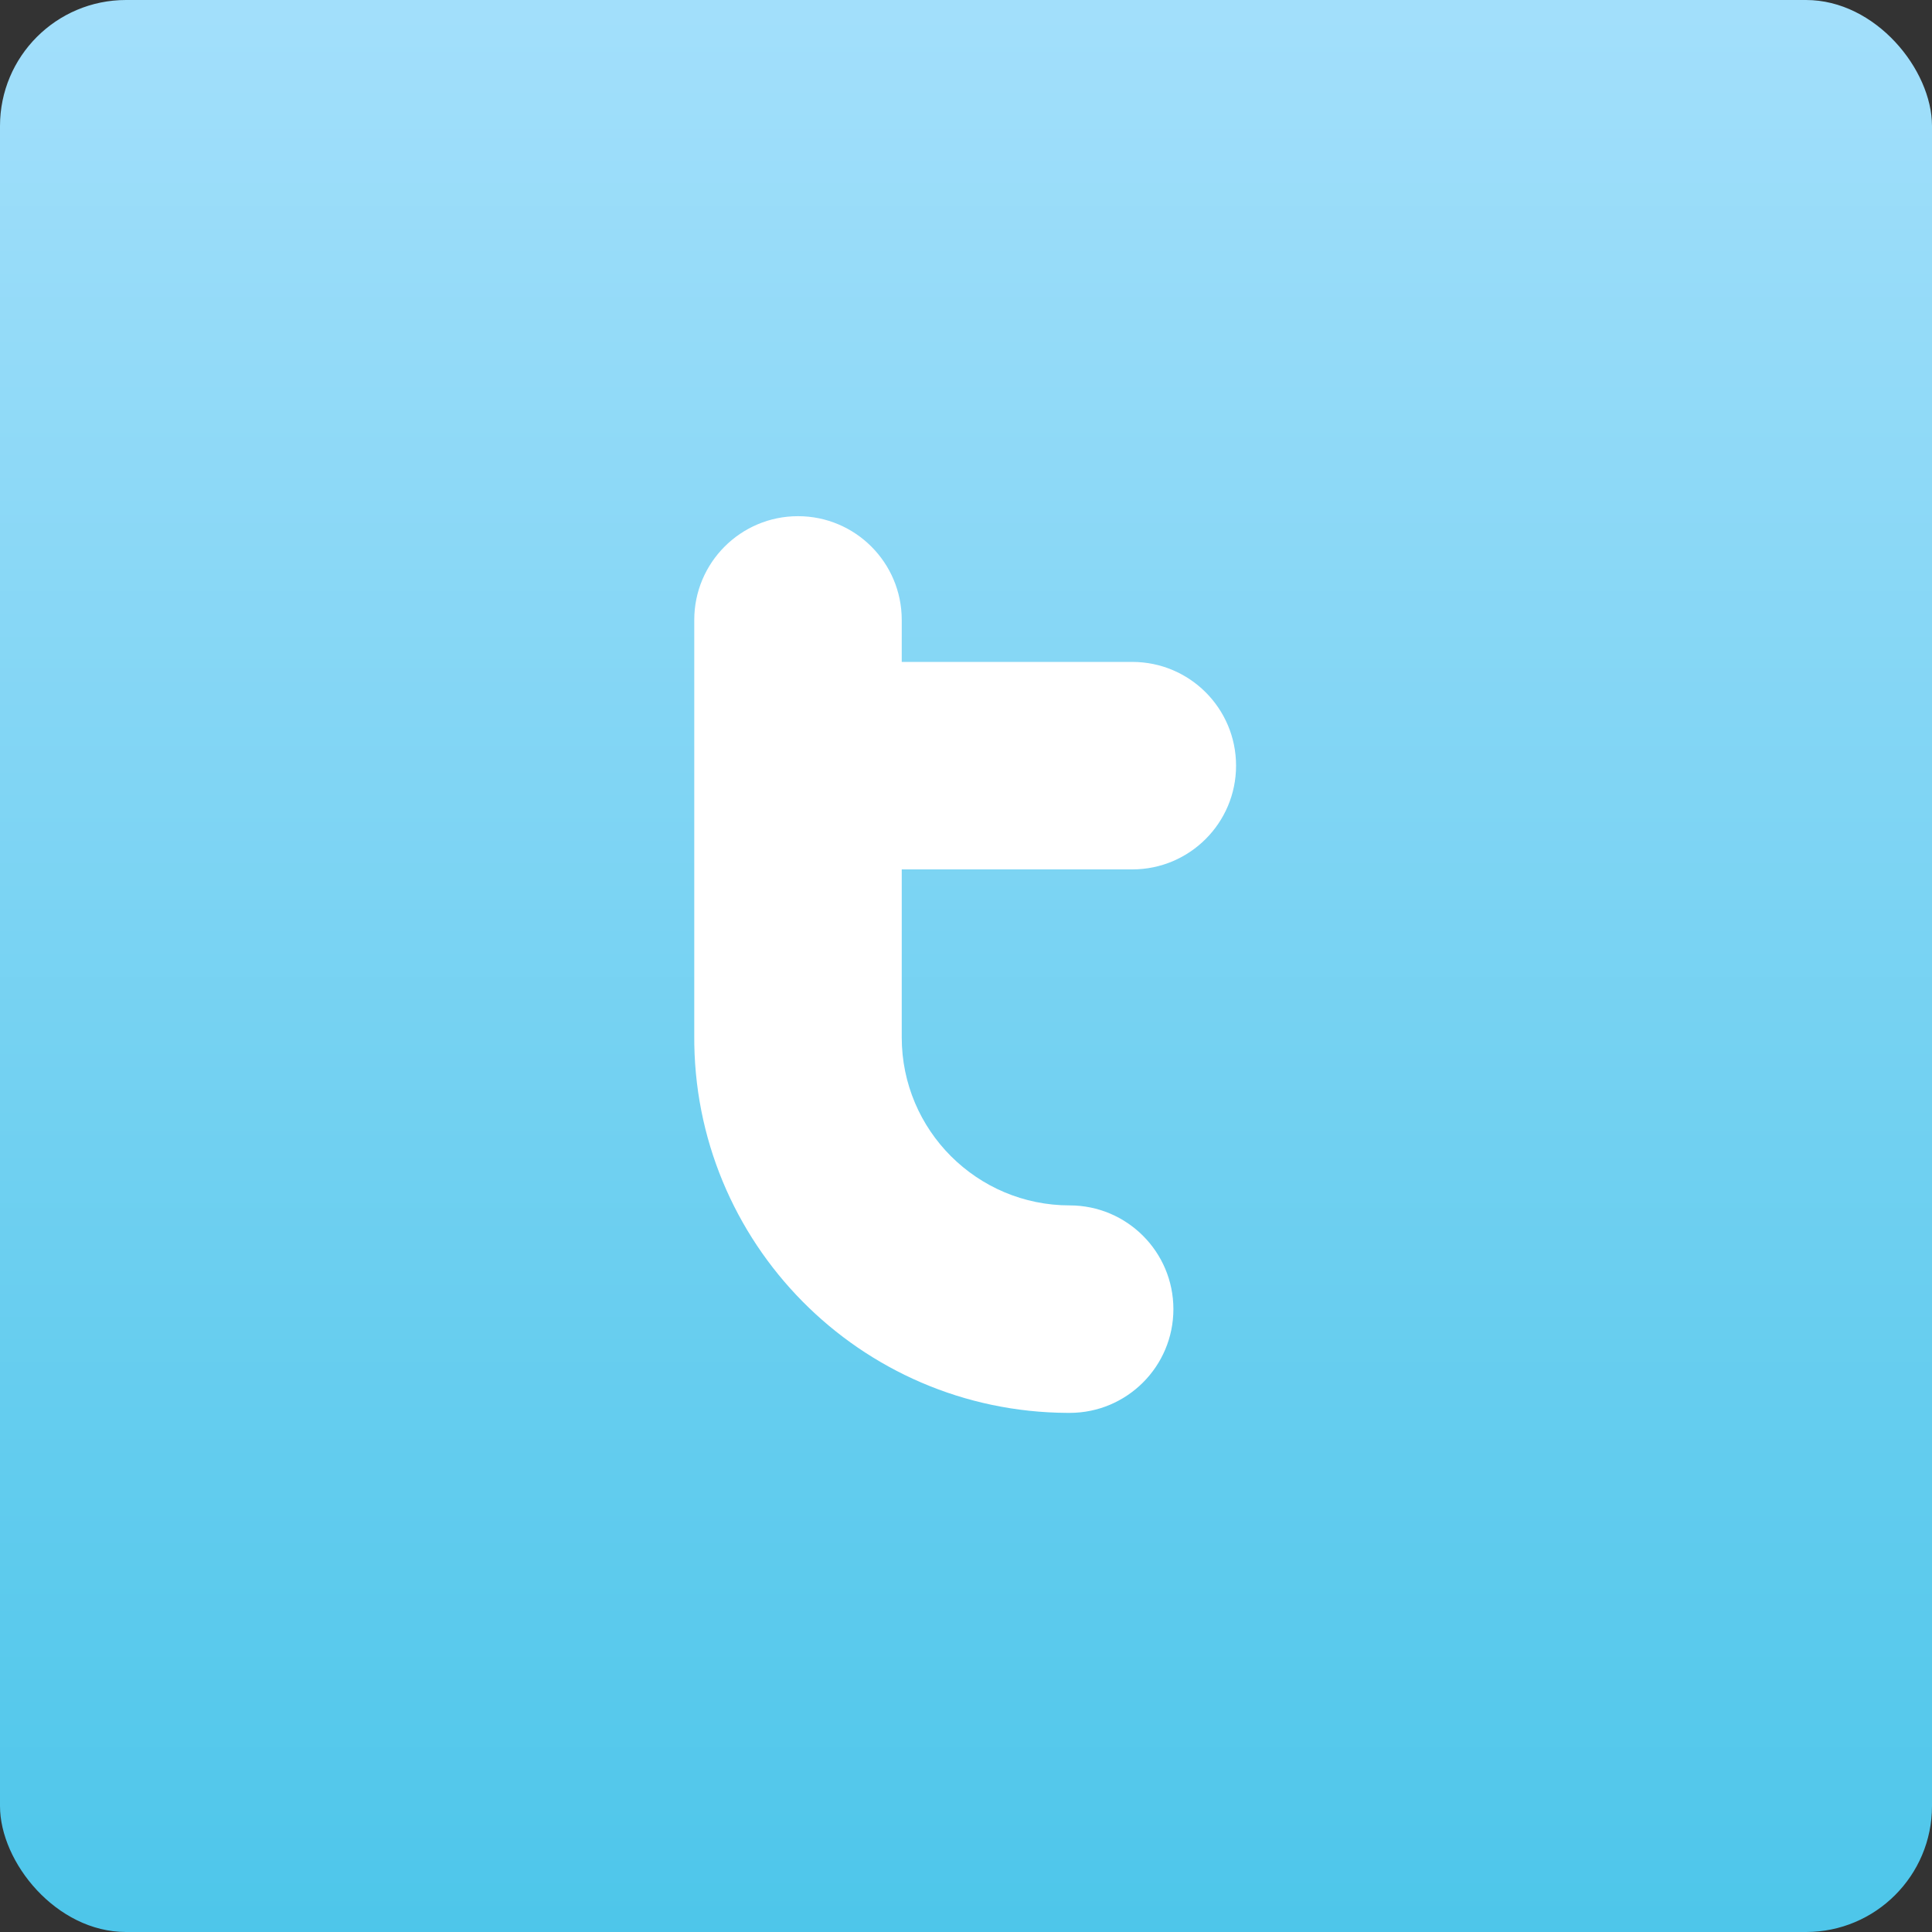 <svg xmlns="http://www.w3.org/2000/svg" xmlns:xlink="http://www.w3.org/1999/xlink" fill="none" version="1.1" width="46" height="46" viewBox="0 0 46 46"><rect x="0" y="0" width="46" height="46" fill="#333333" stroke="none"/><defs><clipPath id="master_svg0_142_7329"><rect x="0" y="0" width="46" height="46" rx="0"/></clipPath><linearGradient x1="0.5" y1="0.011" x2="0.5" y2="1" id="master_svg1_142_7423"><stop offset="0%" stop-color="#A2DFFB" stop-opacity="1"/><stop offset="100%" stop-color="#4DC6EA" stop-opacity="1"/></linearGradient></defs><g clip-path="url(#master_svg0_142_7329)"><g><g><rect x="0" y="0" width="46" height="46" rx="3" fill="url(#master_svg1_142_7423)" fill-opacity="1" style="mix-blend-mode:passthrough"/></g><g><path d="M25.42,33.64L25.47,33.64C26.833,33.639,27.938,32.533,27.938,31.17C27.938,29.807,26.833,28.701,25.47,28.7C23.261,28.7,21.47,26.909,21.47,24.7L21.47,20.7L26.96,20.7C28.324,20.7,29.43,19.594,29.43,18.23C29.43,16.866,28.324,15.76,26.96,15.76L21.47,15.76L21.47,14.76C21.47,13.396,20.364,12.29,19,12.29C17.636,12.29,16.53,13.396,16.53,14.76L16.53,24.64C16.491,29.584,20.476,33.618,25.42,33.64Z" fill="#FFFFFF" fill-opacity="1" style="mix-blend-mode:passthrough"/></g></g></g></svg>